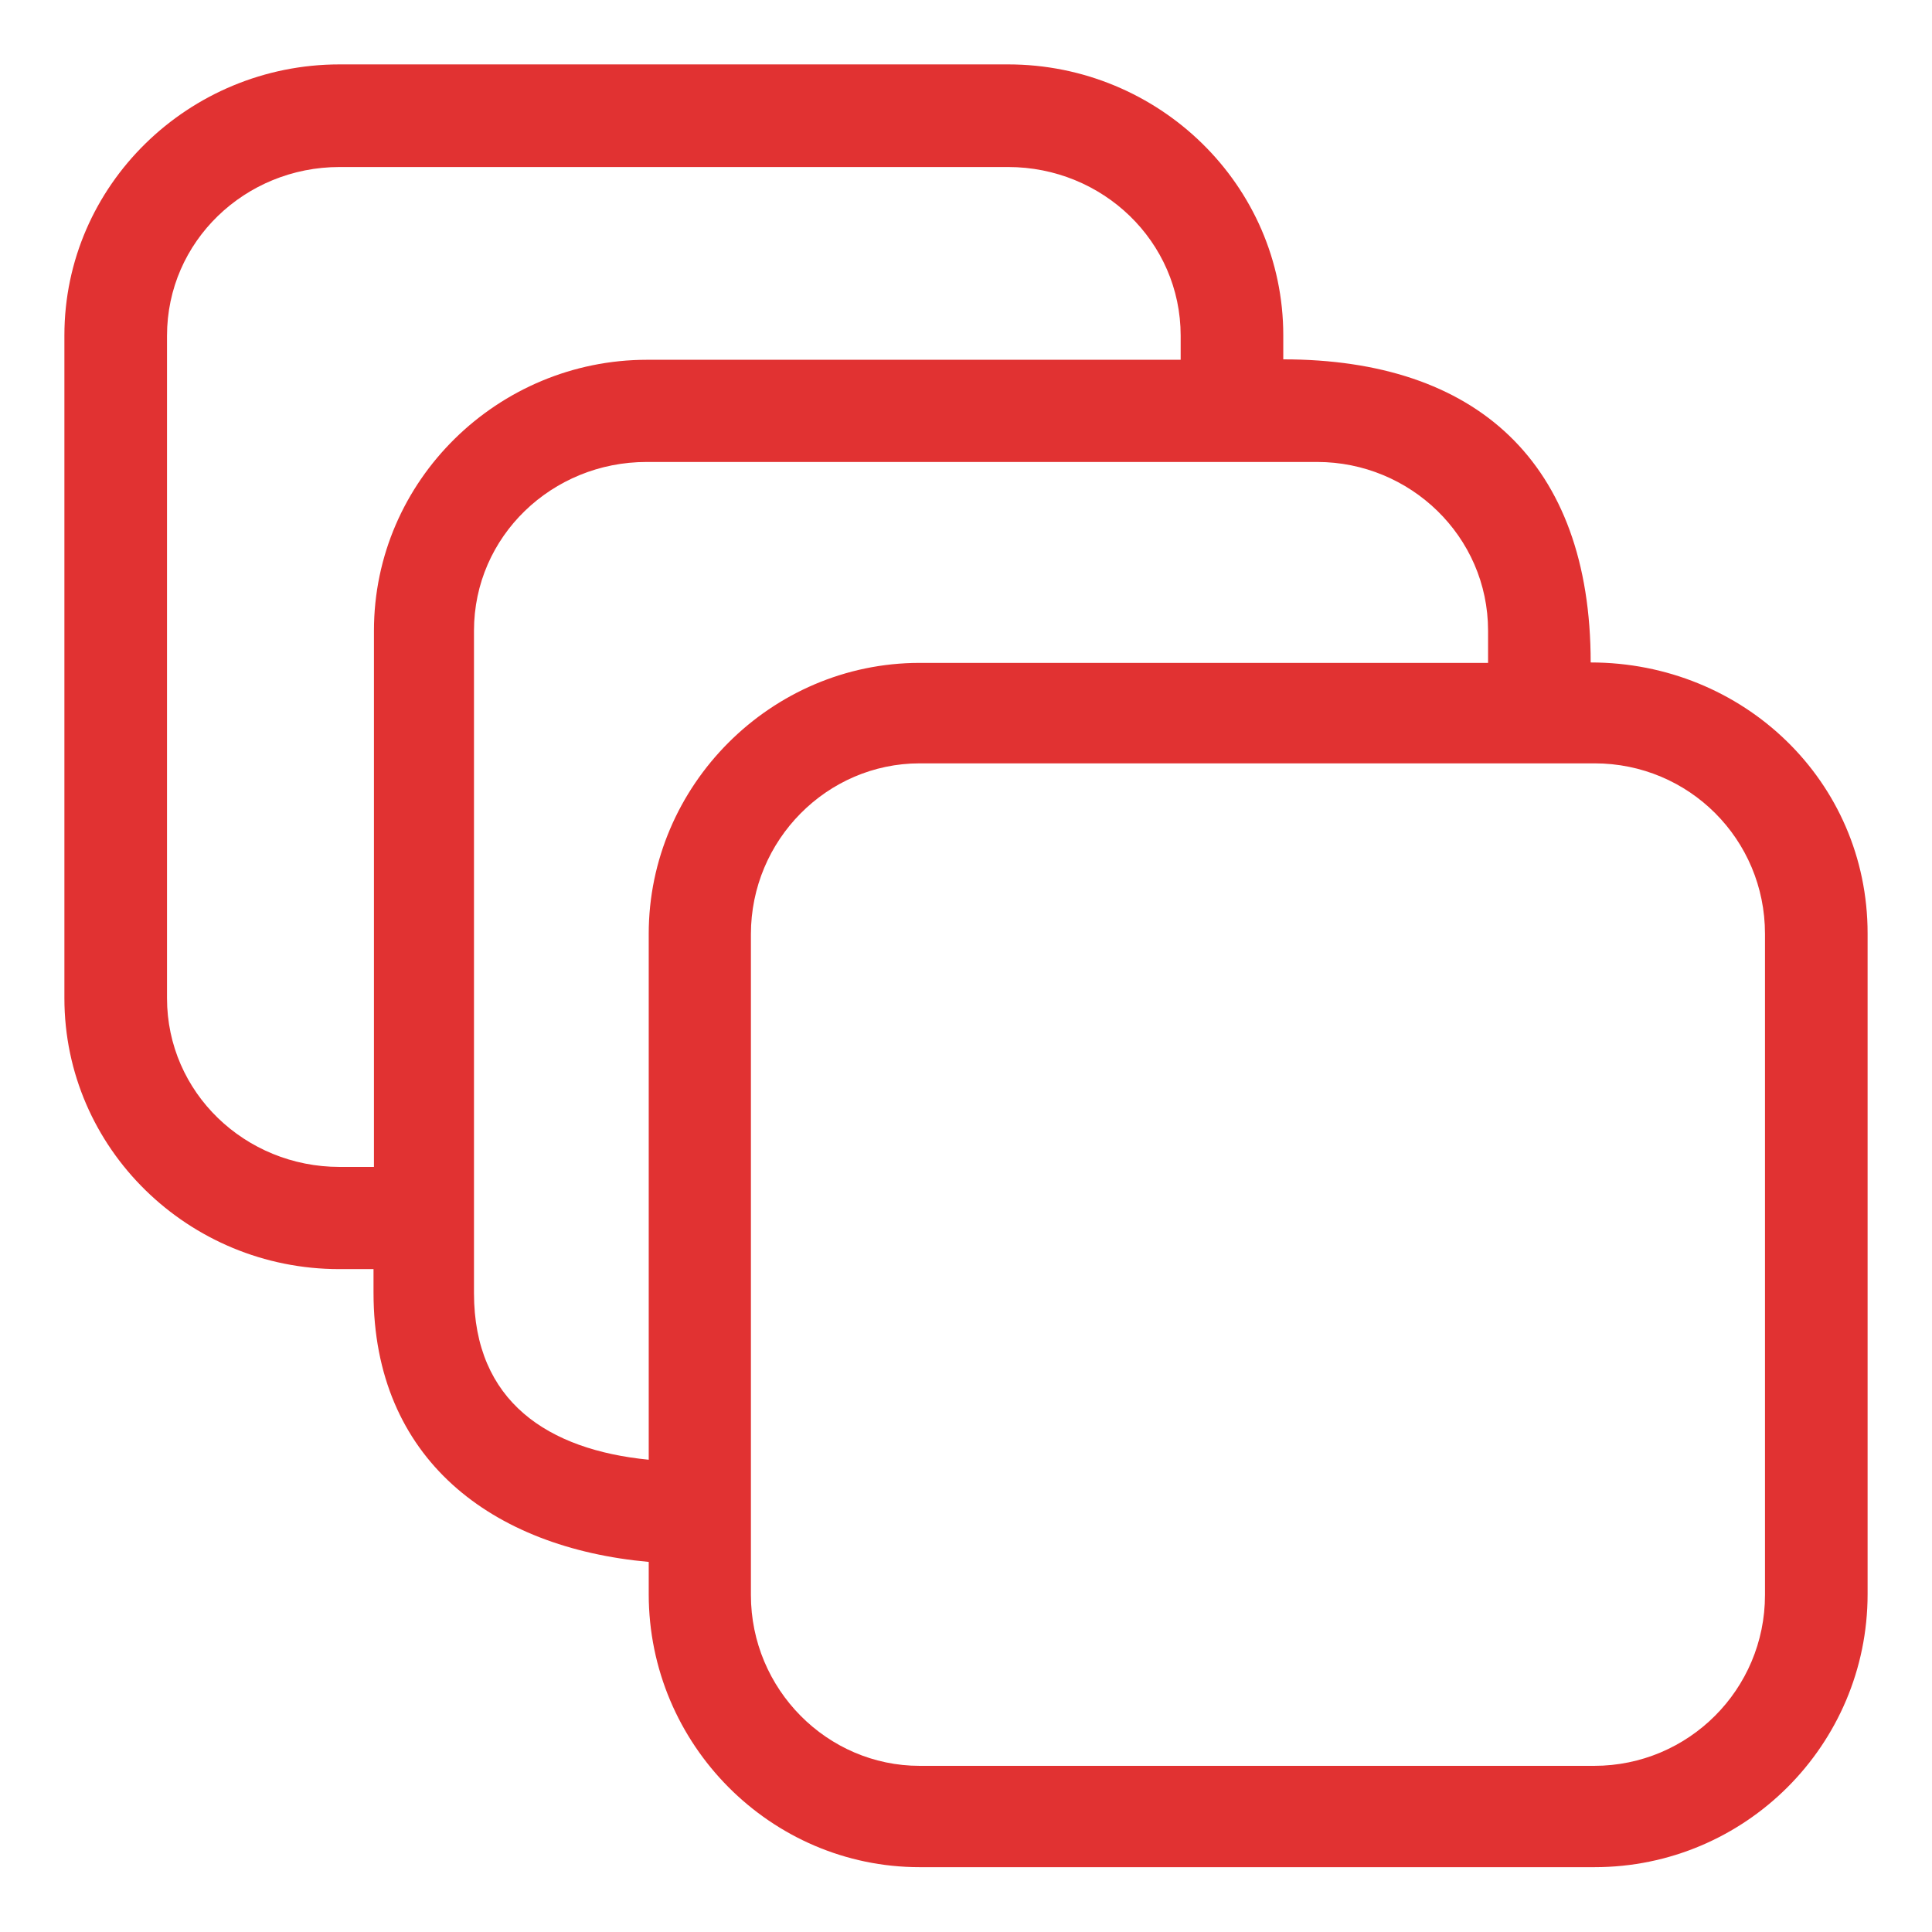 <?xml version="1.0" encoding="UTF-8"?> <svg xmlns="http://www.w3.org/2000/svg" xmlns:xlink="http://www.w3.org/1999/xlink" version="1.1" width="512" height="512" x="0" y="0" viewBox="0 0 450 450" style="enable-background:new 0 0 512 512" xml:space="preserve"><g><path d="M87 295.6h-8c-35 0-64-28-64-63.1V78.1C15 43.1 44 15 79.1 15h155.7c35.1 0 64.1 28.1 64.1 63.1v5.6c44.9 0 71.6 23.9 71.6 70.6 35.5 0 64.5 27.6 64.5 63.1v153.9c0 35.1-28.5 63.6-63.6 63.6H214.2c-34.6 0-63.1-28.5-63.1-63.6v-7.5c-36.5-3.3-64.1-23.9-64.1-62.7zm259.6-141.2v-7.5c0-22-18.2-39.3-39.8-39.3H150.6c-22 0-40.2 17.3-40.2 39.3v154.3c0 25.3 17.3 36.5 40.7 38.8V217.5c0-34.6 28.5-63.1 63.1-63.1zm24.8 23.4H214.2c-21.5 0-39.3 17.8-39.3 39.8v153.9c0 22 17.8 39.8 39.3 39.8h157.1c22 0 39.8-17.8 39.8-39.8v-154c0-22-17.7-39.7-39.7-39.7zm-96.4-94v-5.6c0-22-18.2-39.3-40.2-39.3H79.1c-22 0-40.2 17.3-40.2 39.3v154.3c0 22 18.2 39.3 40.2 39.3h8V146.9c0-35.1 29-63.1 63.6-63.1z" fill="#e13232" opacity="1" data-original="#000000" class=""></path></g></svg> 